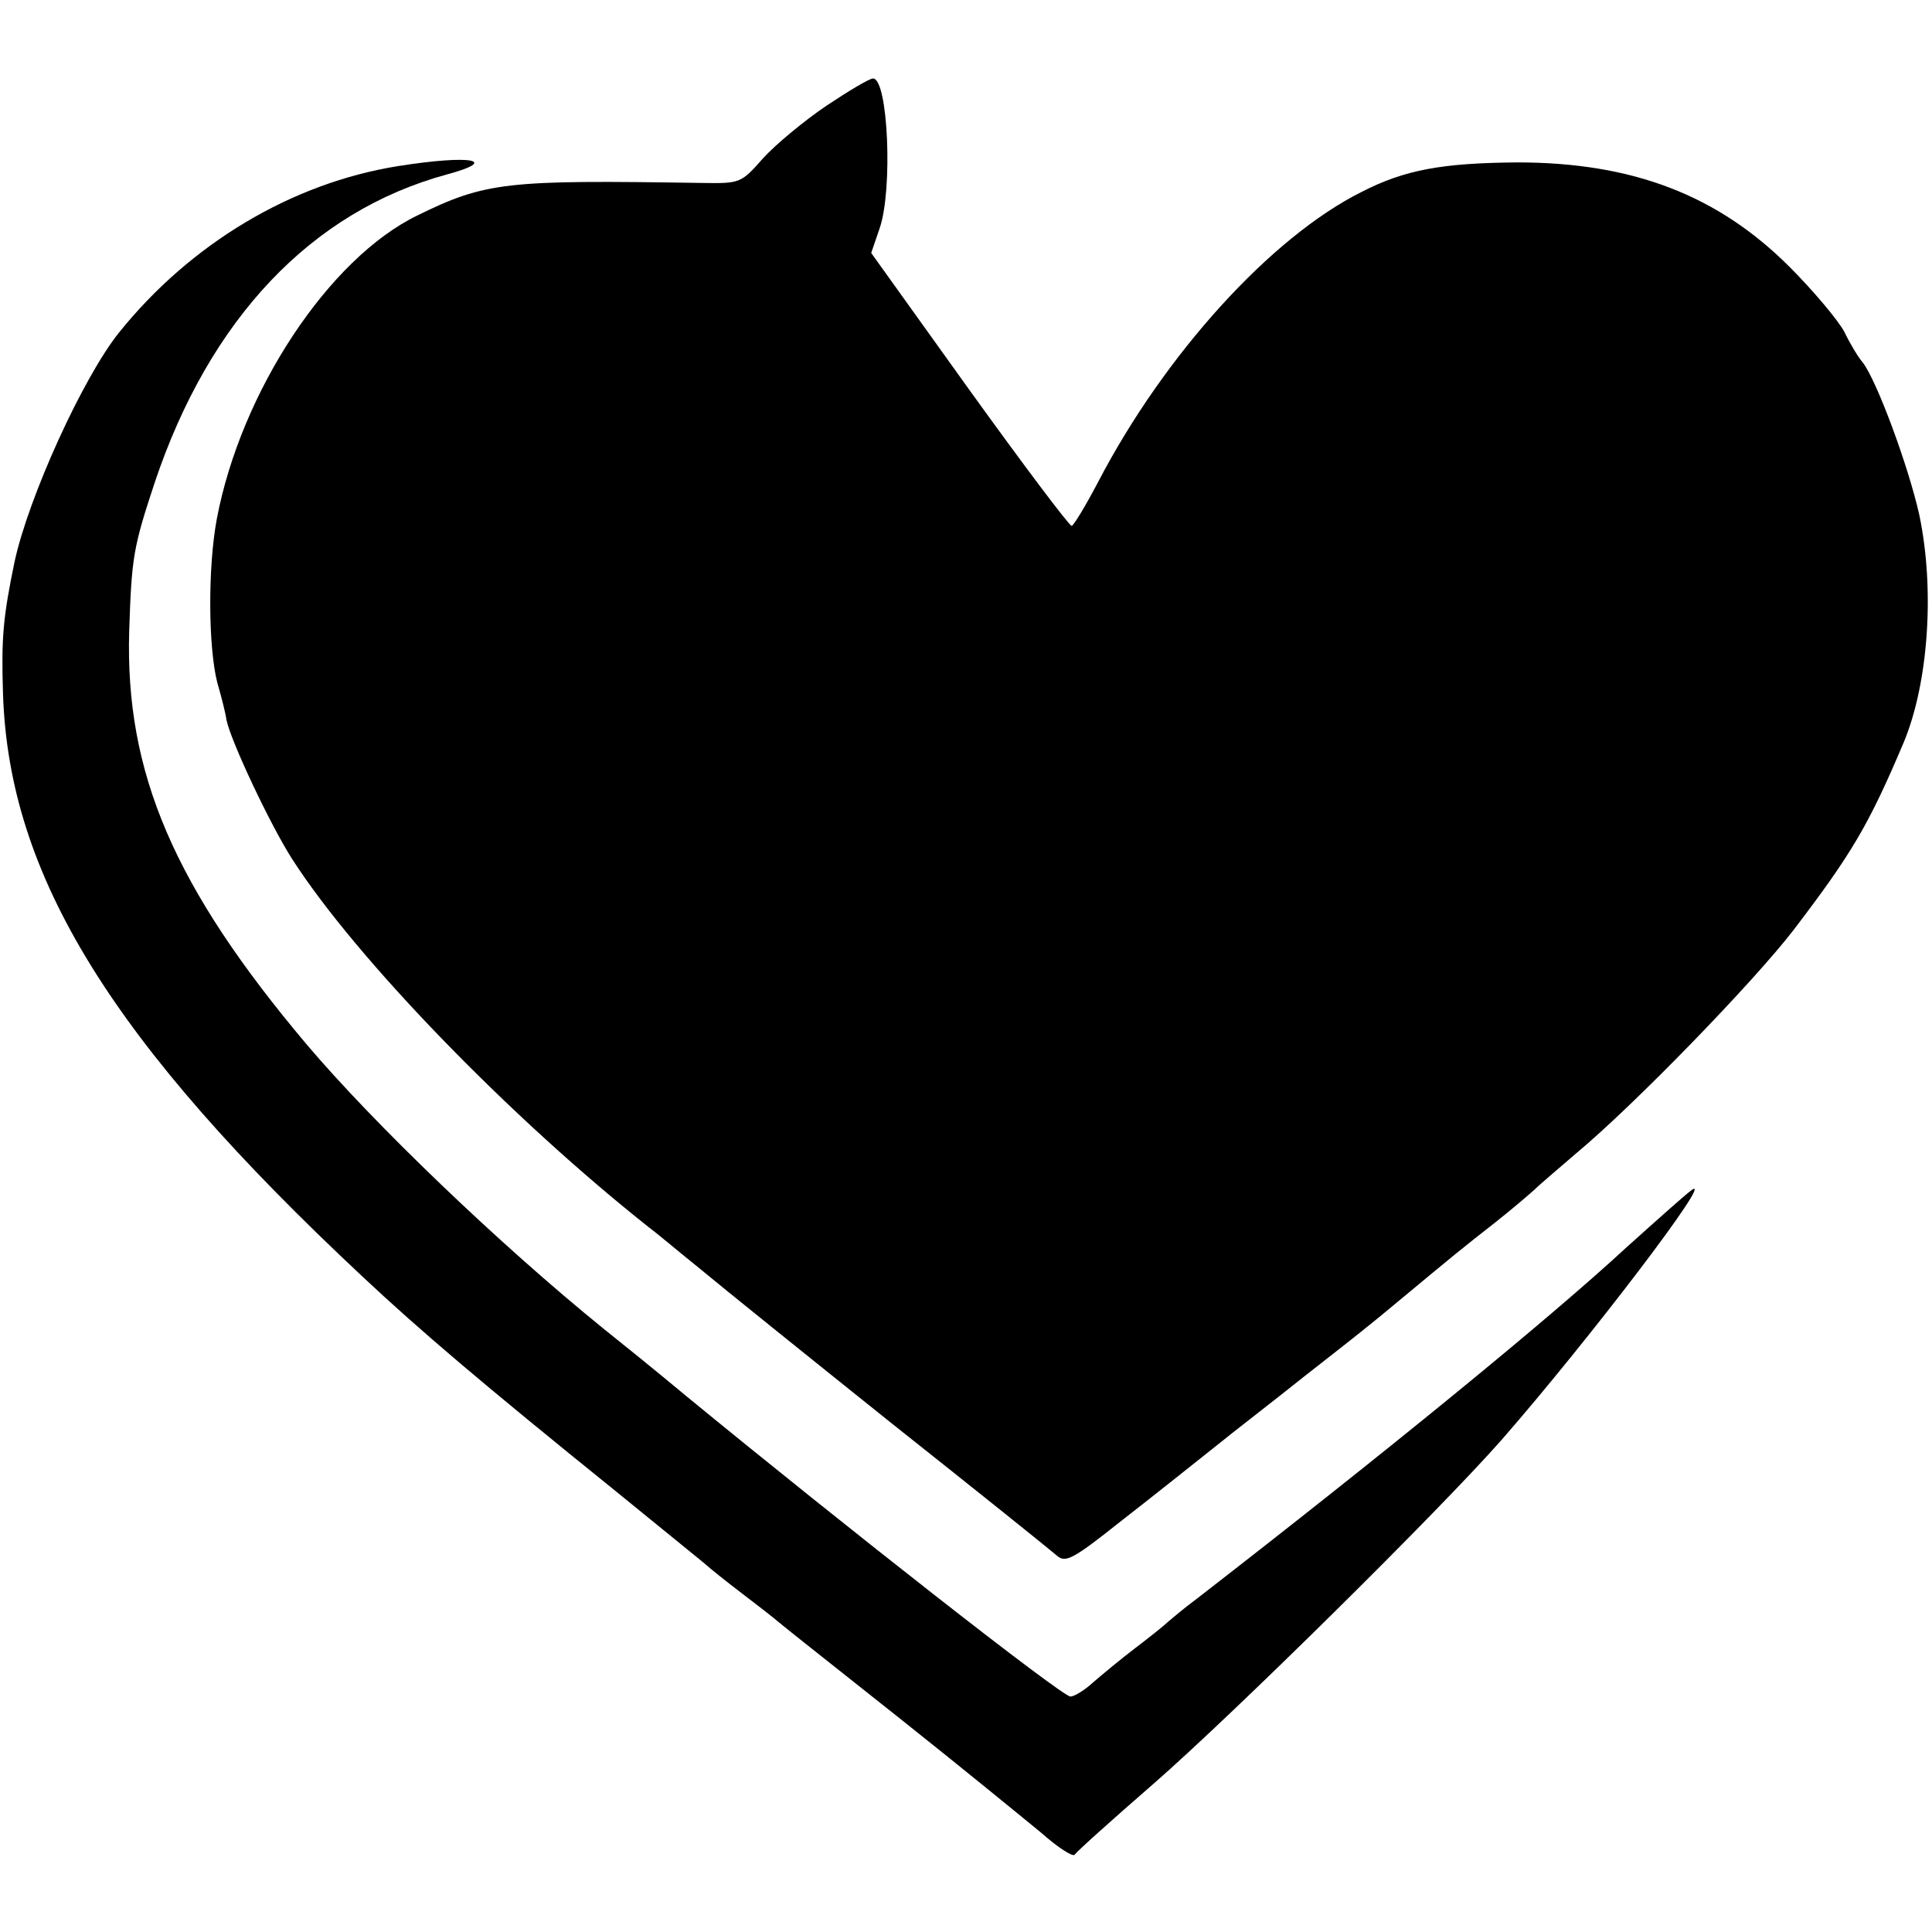 <?xml version="1.0" standalone="no"?>
<!DOCTYPE svg PUBLIC "-//W3C//DTD SVG 20010904//EN"
 "http://www.w3.org/TR/2001/REC-SVG-20010904/DTD/svg10.dtd">
<svg version="1.0" xmlns="http://www.w3.org/2000/svg"
 width="320pt" height="320pt" viewBox="0 0 320 320"
 preserveAspectRatio="xMidYMid meet">
<g transform="translate(0,320) scale(0.1,-0.1)"
fill="#000000" stroke="none">
<path d="M1369 3025 c-37 -25 -84 -64 -105 -87 -37 -42 -38 -42 -103 -41 -322
5 -356 2 -470 -54 -146 -71 -292 -291 -332 -503 -15 -81 -14 -213 1 -271 7
-24 14 -52 15 -61 7 -35 73 -175 109 -231 106 -165 361 -428 591 -610 11 -8
49 -40 85 -69 36 -30 180 -146 320 -258 140 -111 262 -209 271 -217 14 -12 27
-5 105 57 49 38 133 105 187 148 54 42 107 84 117 92 10 8 33 26 51 40 18 14
65 51 103 83 100 83 106 88 161 131 28 22 57 47 66 55 9 9 41 36 70 61 96 80
293 283 360 370 96 126 124 173 182 310 41 98 52 253 26 377 -18 81 -71 224
-94 253 -7 8 -21 31 -30 50 -10 19 -51 68 -91 108 -119 119 -260 173 -451 173
-124 -1 -186 -12 -258 -49 -150 -75 -326 -269 -436 -480 -21 -40 -41 -73 -44
-73 -4 0 -80 101 -170 226 l-162 226 14 41 c22 64 14 248 -11 248 -6 0 -41
-21 -77 -45z"/>
<path d="M660 2925 c-177 -28 -345 -129 -463 -276 -60 -75 -150 -273 -173
-380 -19 -92 -22 -126 -19 -219 10 -301 180 -576 596 -965 95 -89 196 -175
419 -355 69 -56 134 -109 145 -118 11 -10 40 -33 65 -52 25 -19 52 -40 60 -47
8 -7 98 -78 200 -159 102 -81 207 -167 235 -190 27 -24 52 -40 55 -36 3 5 61
57 130 117 133 116 474 453 577 570 145 166 355 442 315 414 -11 -8 -59 -51
-108 -95 -131 -121 -402 -342 -713 -583 -19 -14 -39 -31 -45 -36 -6 -6 -31
-26 -56 -45 -25 -19 -56 -45 -70 -57 -14 -13 -31 -23 -37 -23 -14 0 -370 279
-638 499 -49 41 -110 90 -135 110 -174 141 -381 340 -492 471 -220 261 -301
450 -294 685 4 123 7 139 42 245 91 272 260 450 484 511 89 24 40 33 -80 14z"/>
</g>
</svg>
